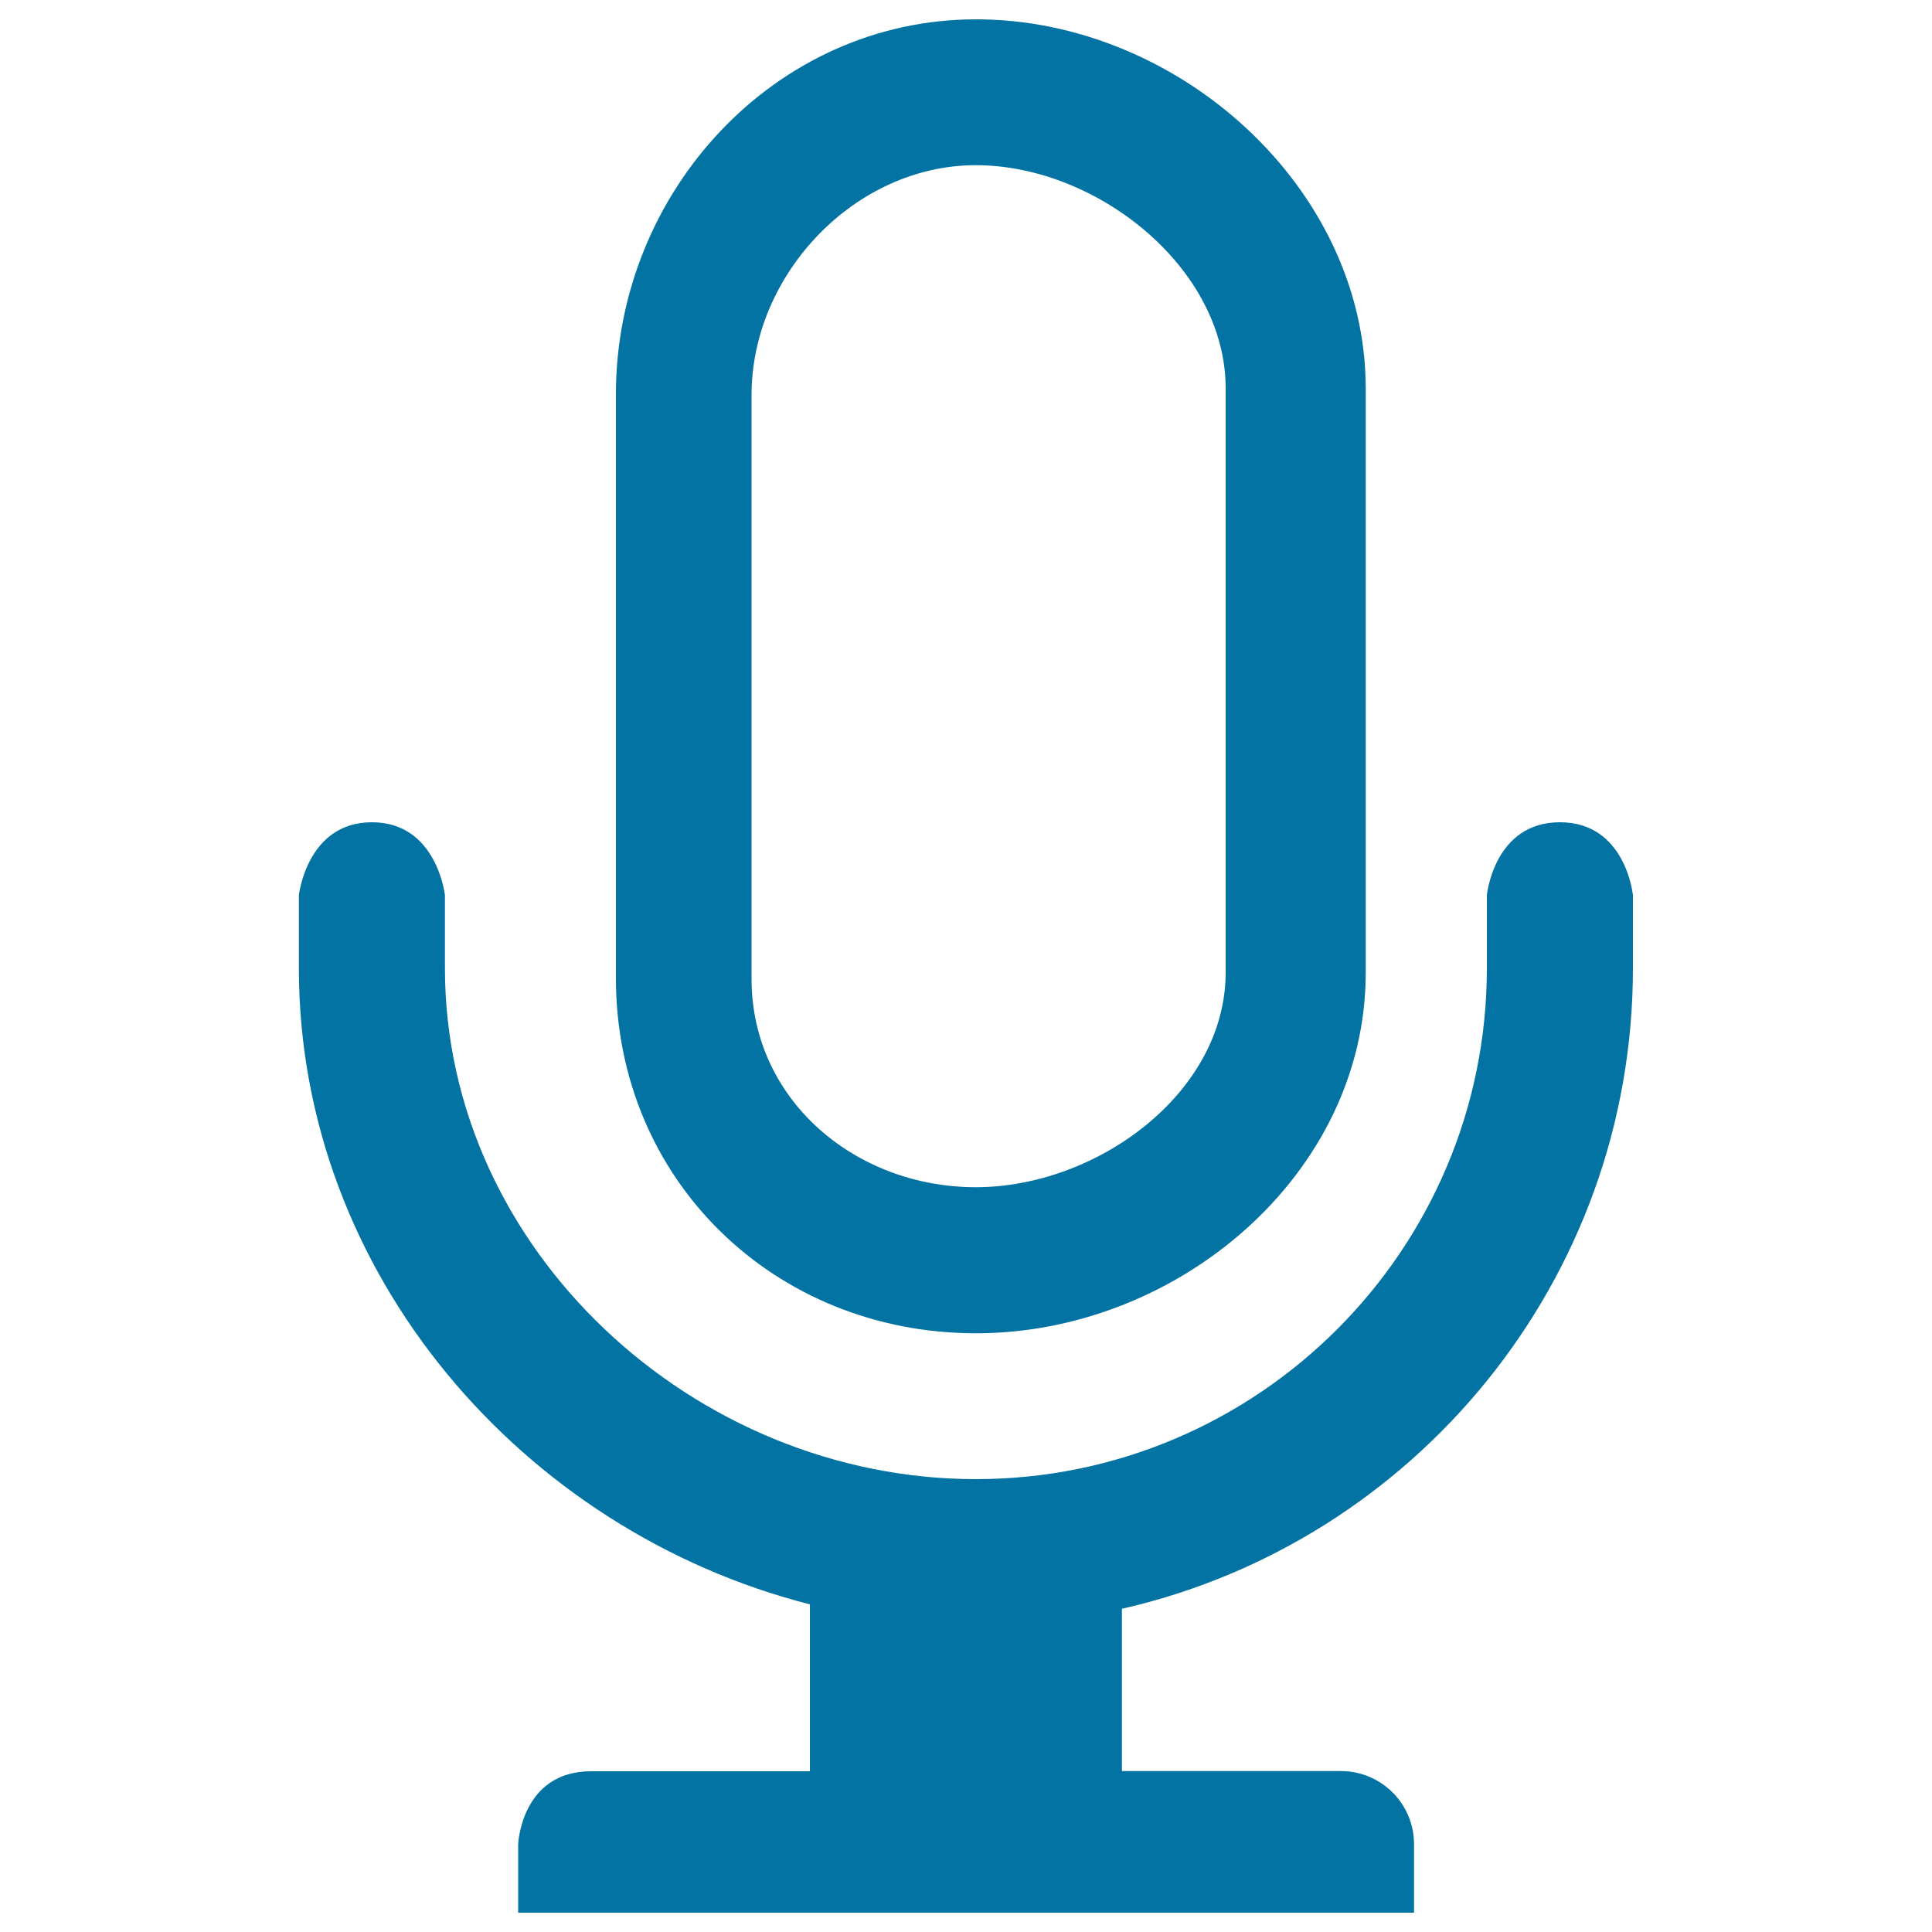 <svg xmlns="http://www.w3.org/2000/svg" viewBox="0 0 1000 1000" style="fill:#0273a2">
<title>Call Recorder SVG icons</title>
<path d="M505.2,690.1c104.3,0,201.7-82.3,201.7-186.6V201.1C706.9,96.8,609.5,10,505.2,10c-104.3,0-186.4,89.7-186.4,194v302.3C318.8,610.7,400.8,690.1,505.2,690.1z M389,204.4c0-62.5,53.6-118.9,116.1-118.9c62.5,0,129.3,53,129.3,115.5v302.3c0,62.5-66.8,111.2-129.3,111.2c-62.5,0-116.1-45.3-116.1-107.8L389,204.4z"/><path d="M807.4,425.6c-34.2,0-37.8,37.8-37.8,37.8v37.8c0,145.8-118.6,264.4-264.5,264.4c-145.8,0-274.8-118.7-274.8-264.4v-37.8c0,0-4.1-37.8-37.8-37.8c-33.7,0-37.8,37.8-37.8,37.8v37.8c0,158,115.8,291.3,264.5,329.2v86.4H306c-36.3,0-37.8,37.8-37.8,37.8V990h463.7v-35.5c0-20.8-16.9-37.8-37.8-37.8H580.7v-84C732,798.3,845.2,662.7,845.2,501.2v-37.8C845.2,463.4,841.6,425.6,807.4,425.6z"/>
</svg>